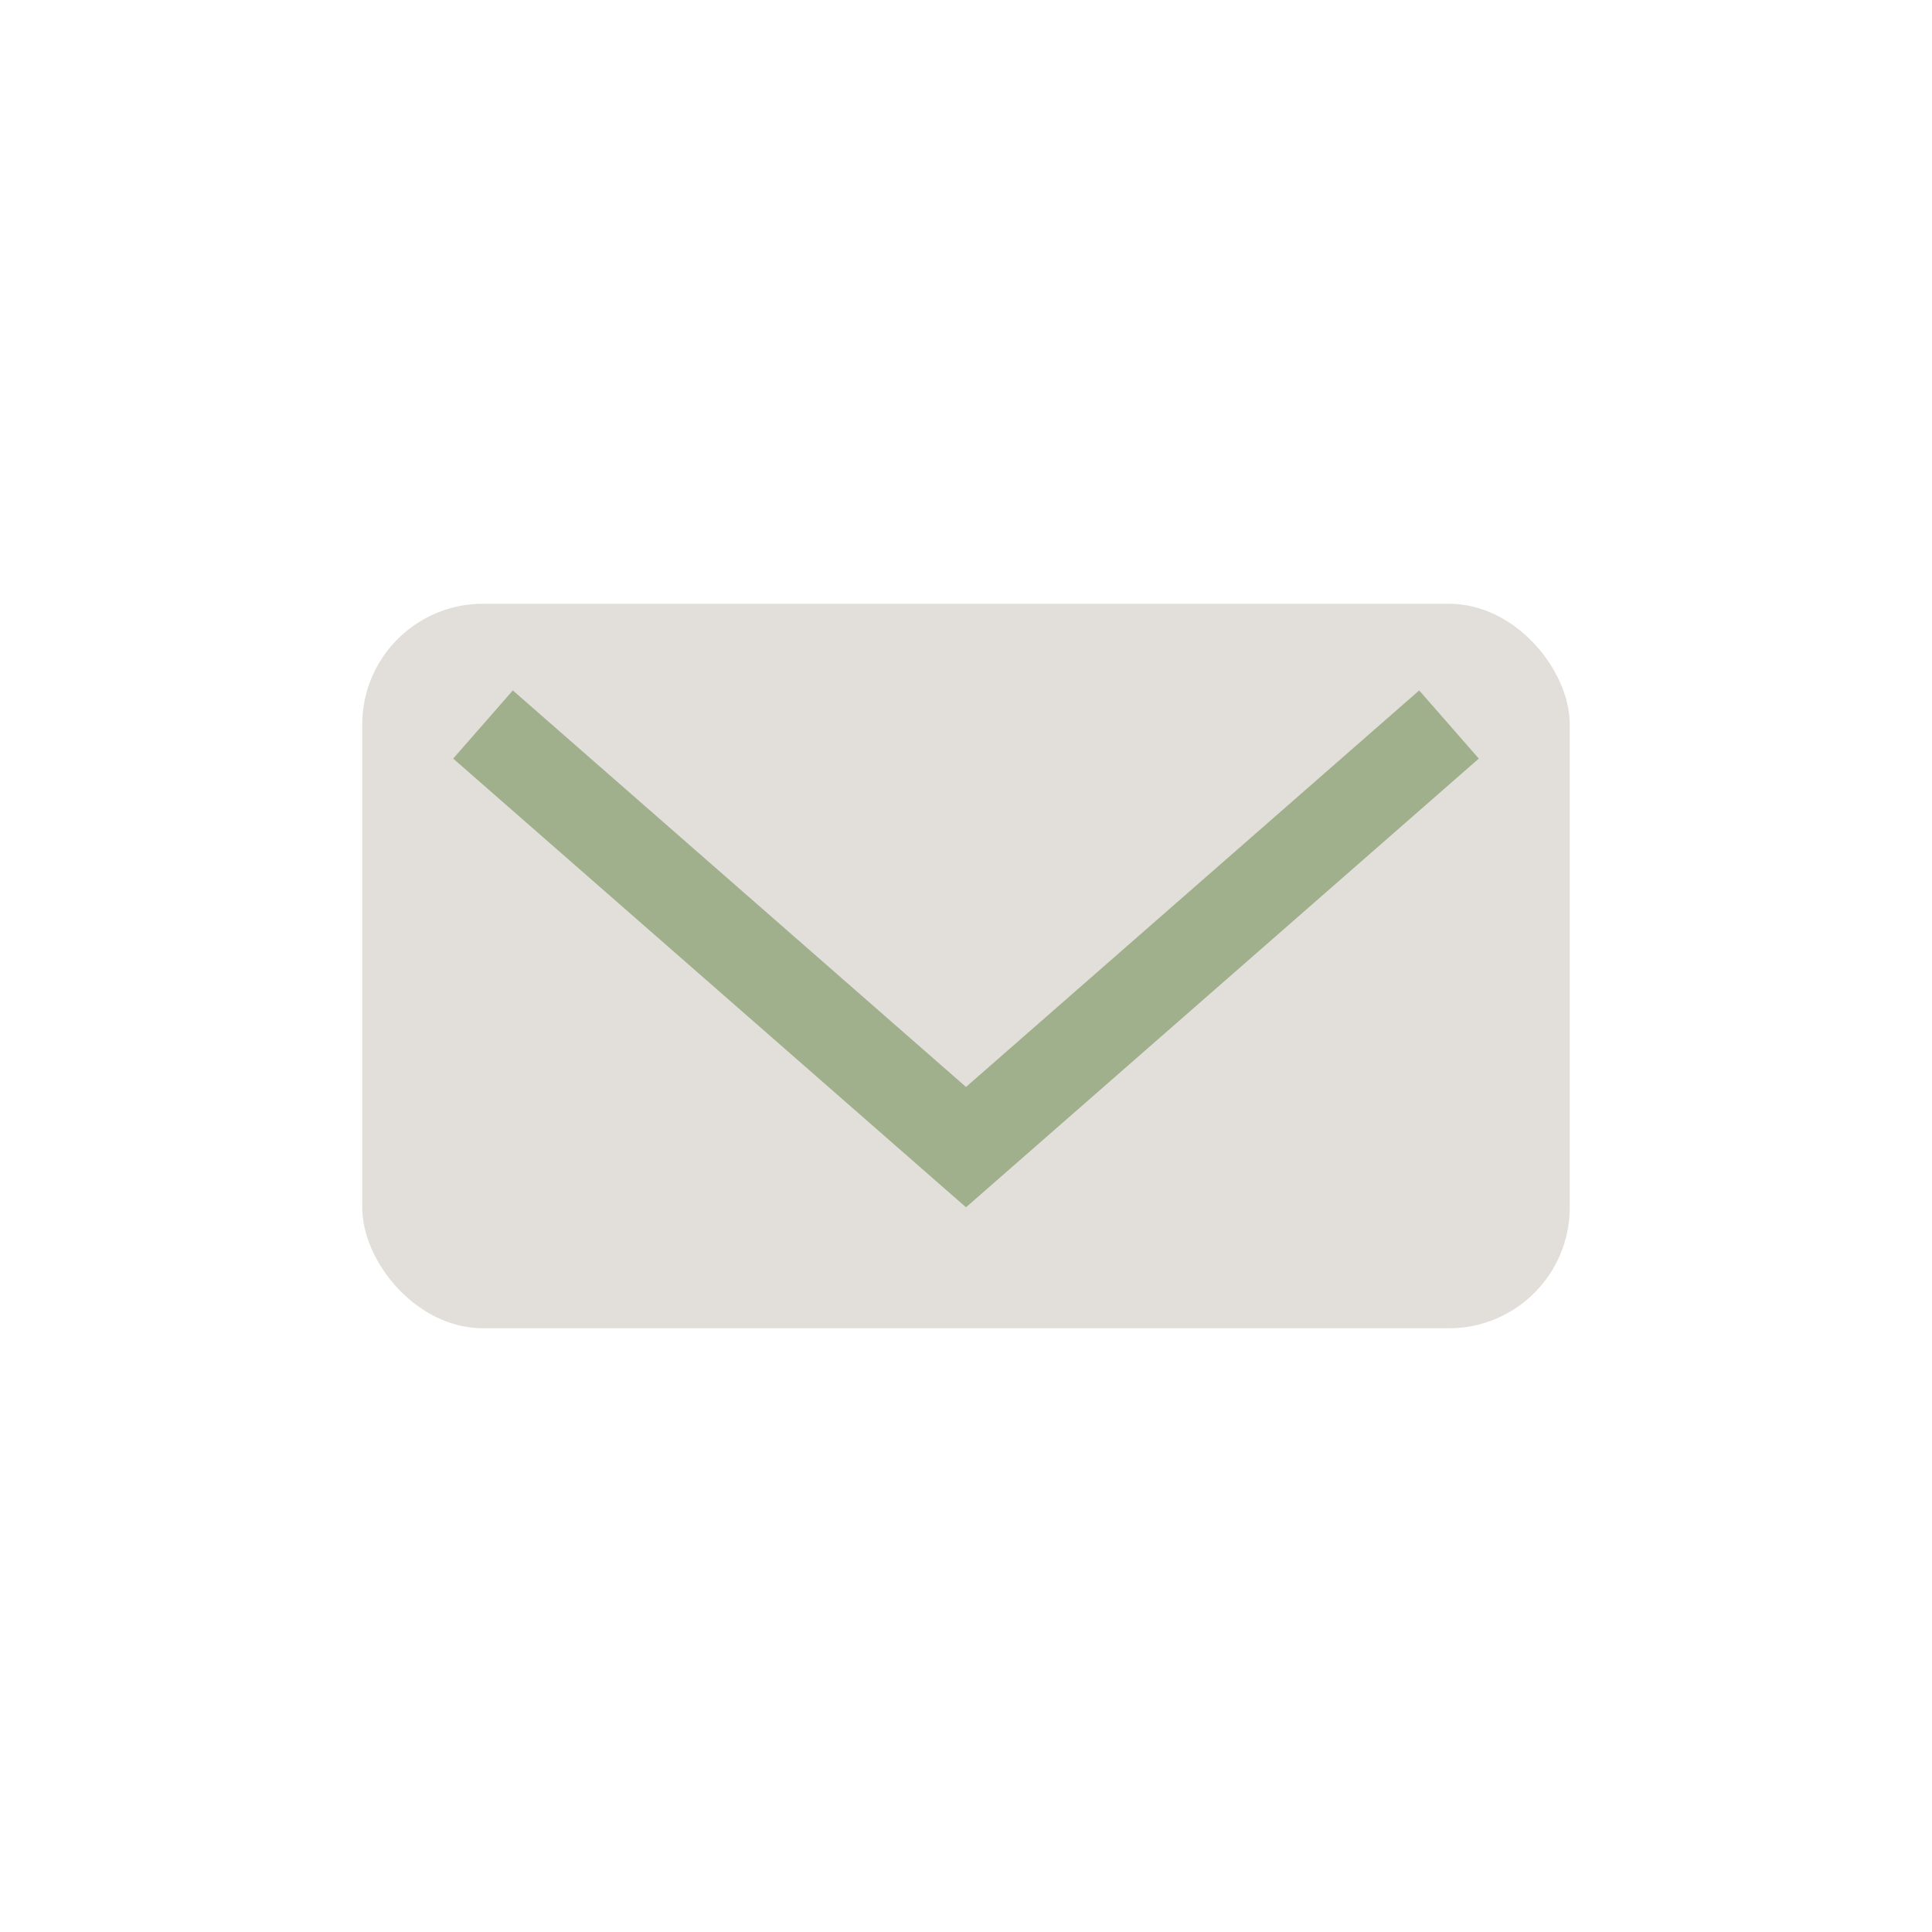 <?xml version="1.0" encoding="UTF-8"?>
<svg xmlns="http://www.w3.org/2000/svg" width="32" height="32" viewBox="0 0 32 32"><rect x="6" y="10" width="20" height="12" rx="2" fill="#E2DED9"/><path d="M8 12l8 7 8-7" stroke="#A0B08D" stroke-width="1.5" fill="none"/></svg>